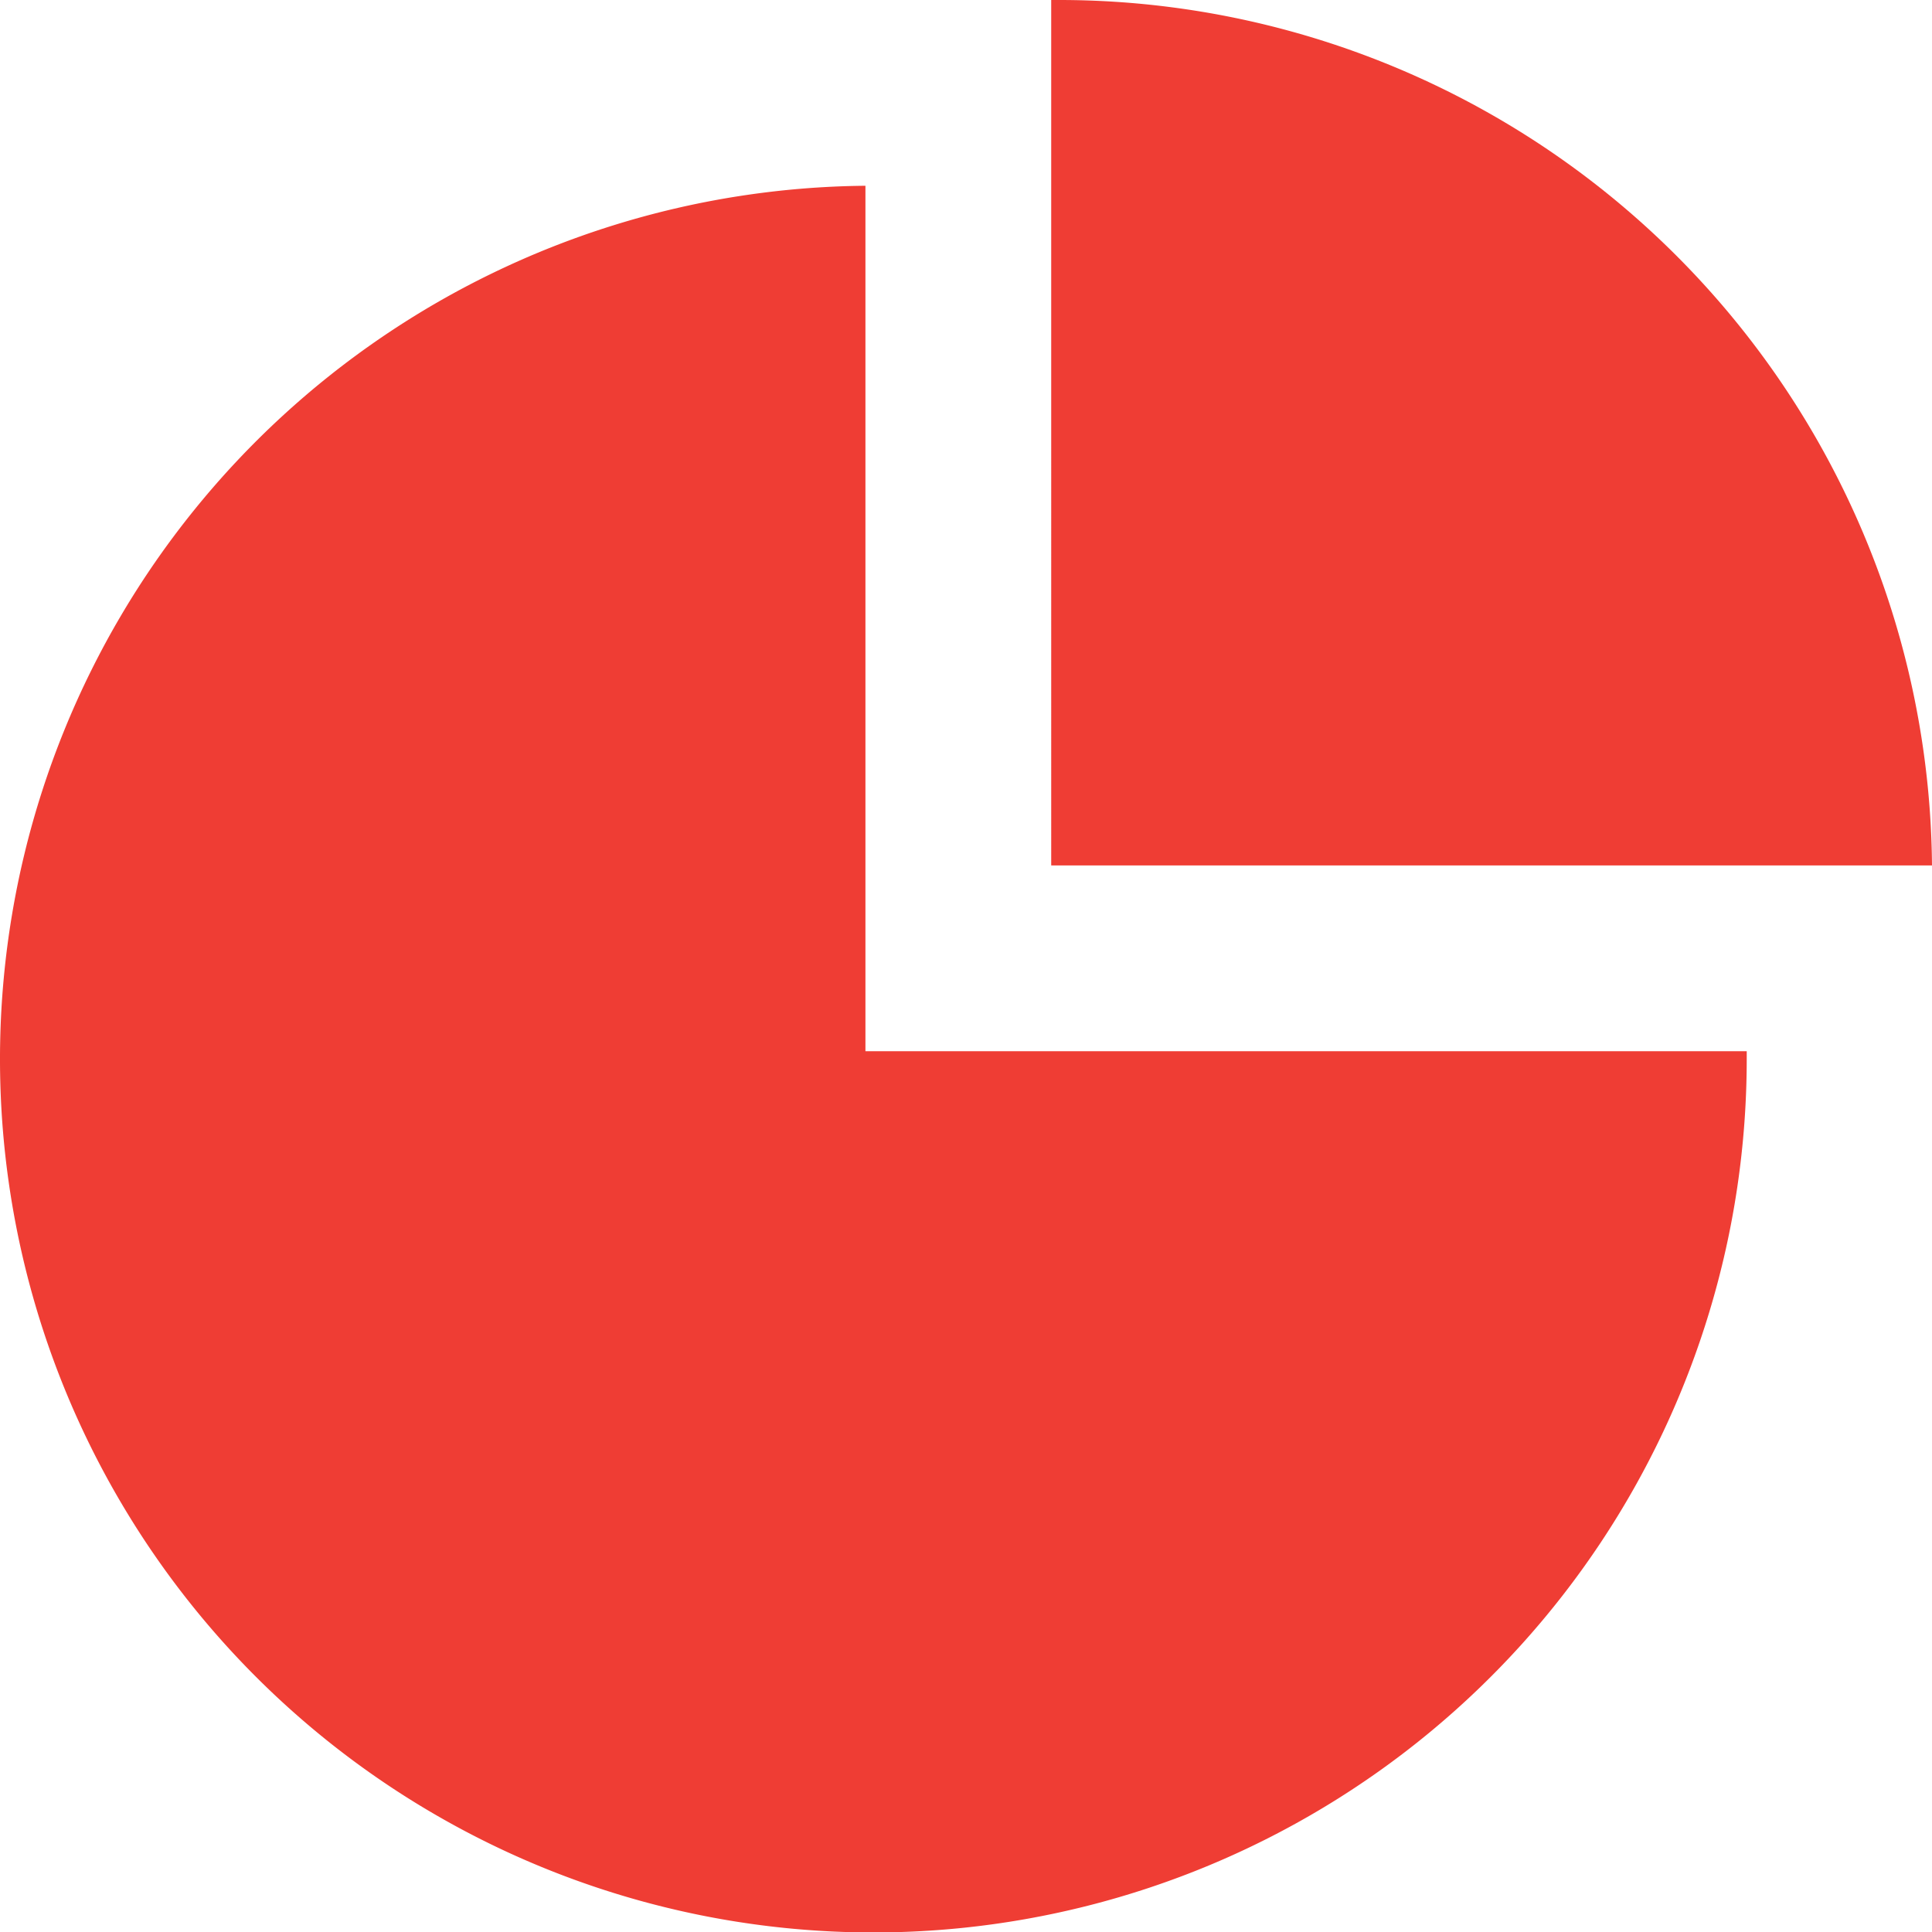 <svg xmlns="http://www.w3.org/2000/svg" viewBox="0 0 39 39"><defs><style>.cls-1{fill:#ef3d34;}</style></defs><title>gcAsset 12</title><g id="Layer_2" data-name="Layer 2"><g id="home"><path class="cls-1" d="M17.47,21.22V3.75A17.63,17.63,0,1,0,35.26,21.37v-.15Z"/><path class="cls-1" d="M21.37,0h-.15V17.47H39A17.62,17.62,0,0,0,21.37,0Z"/></g></g></svg>